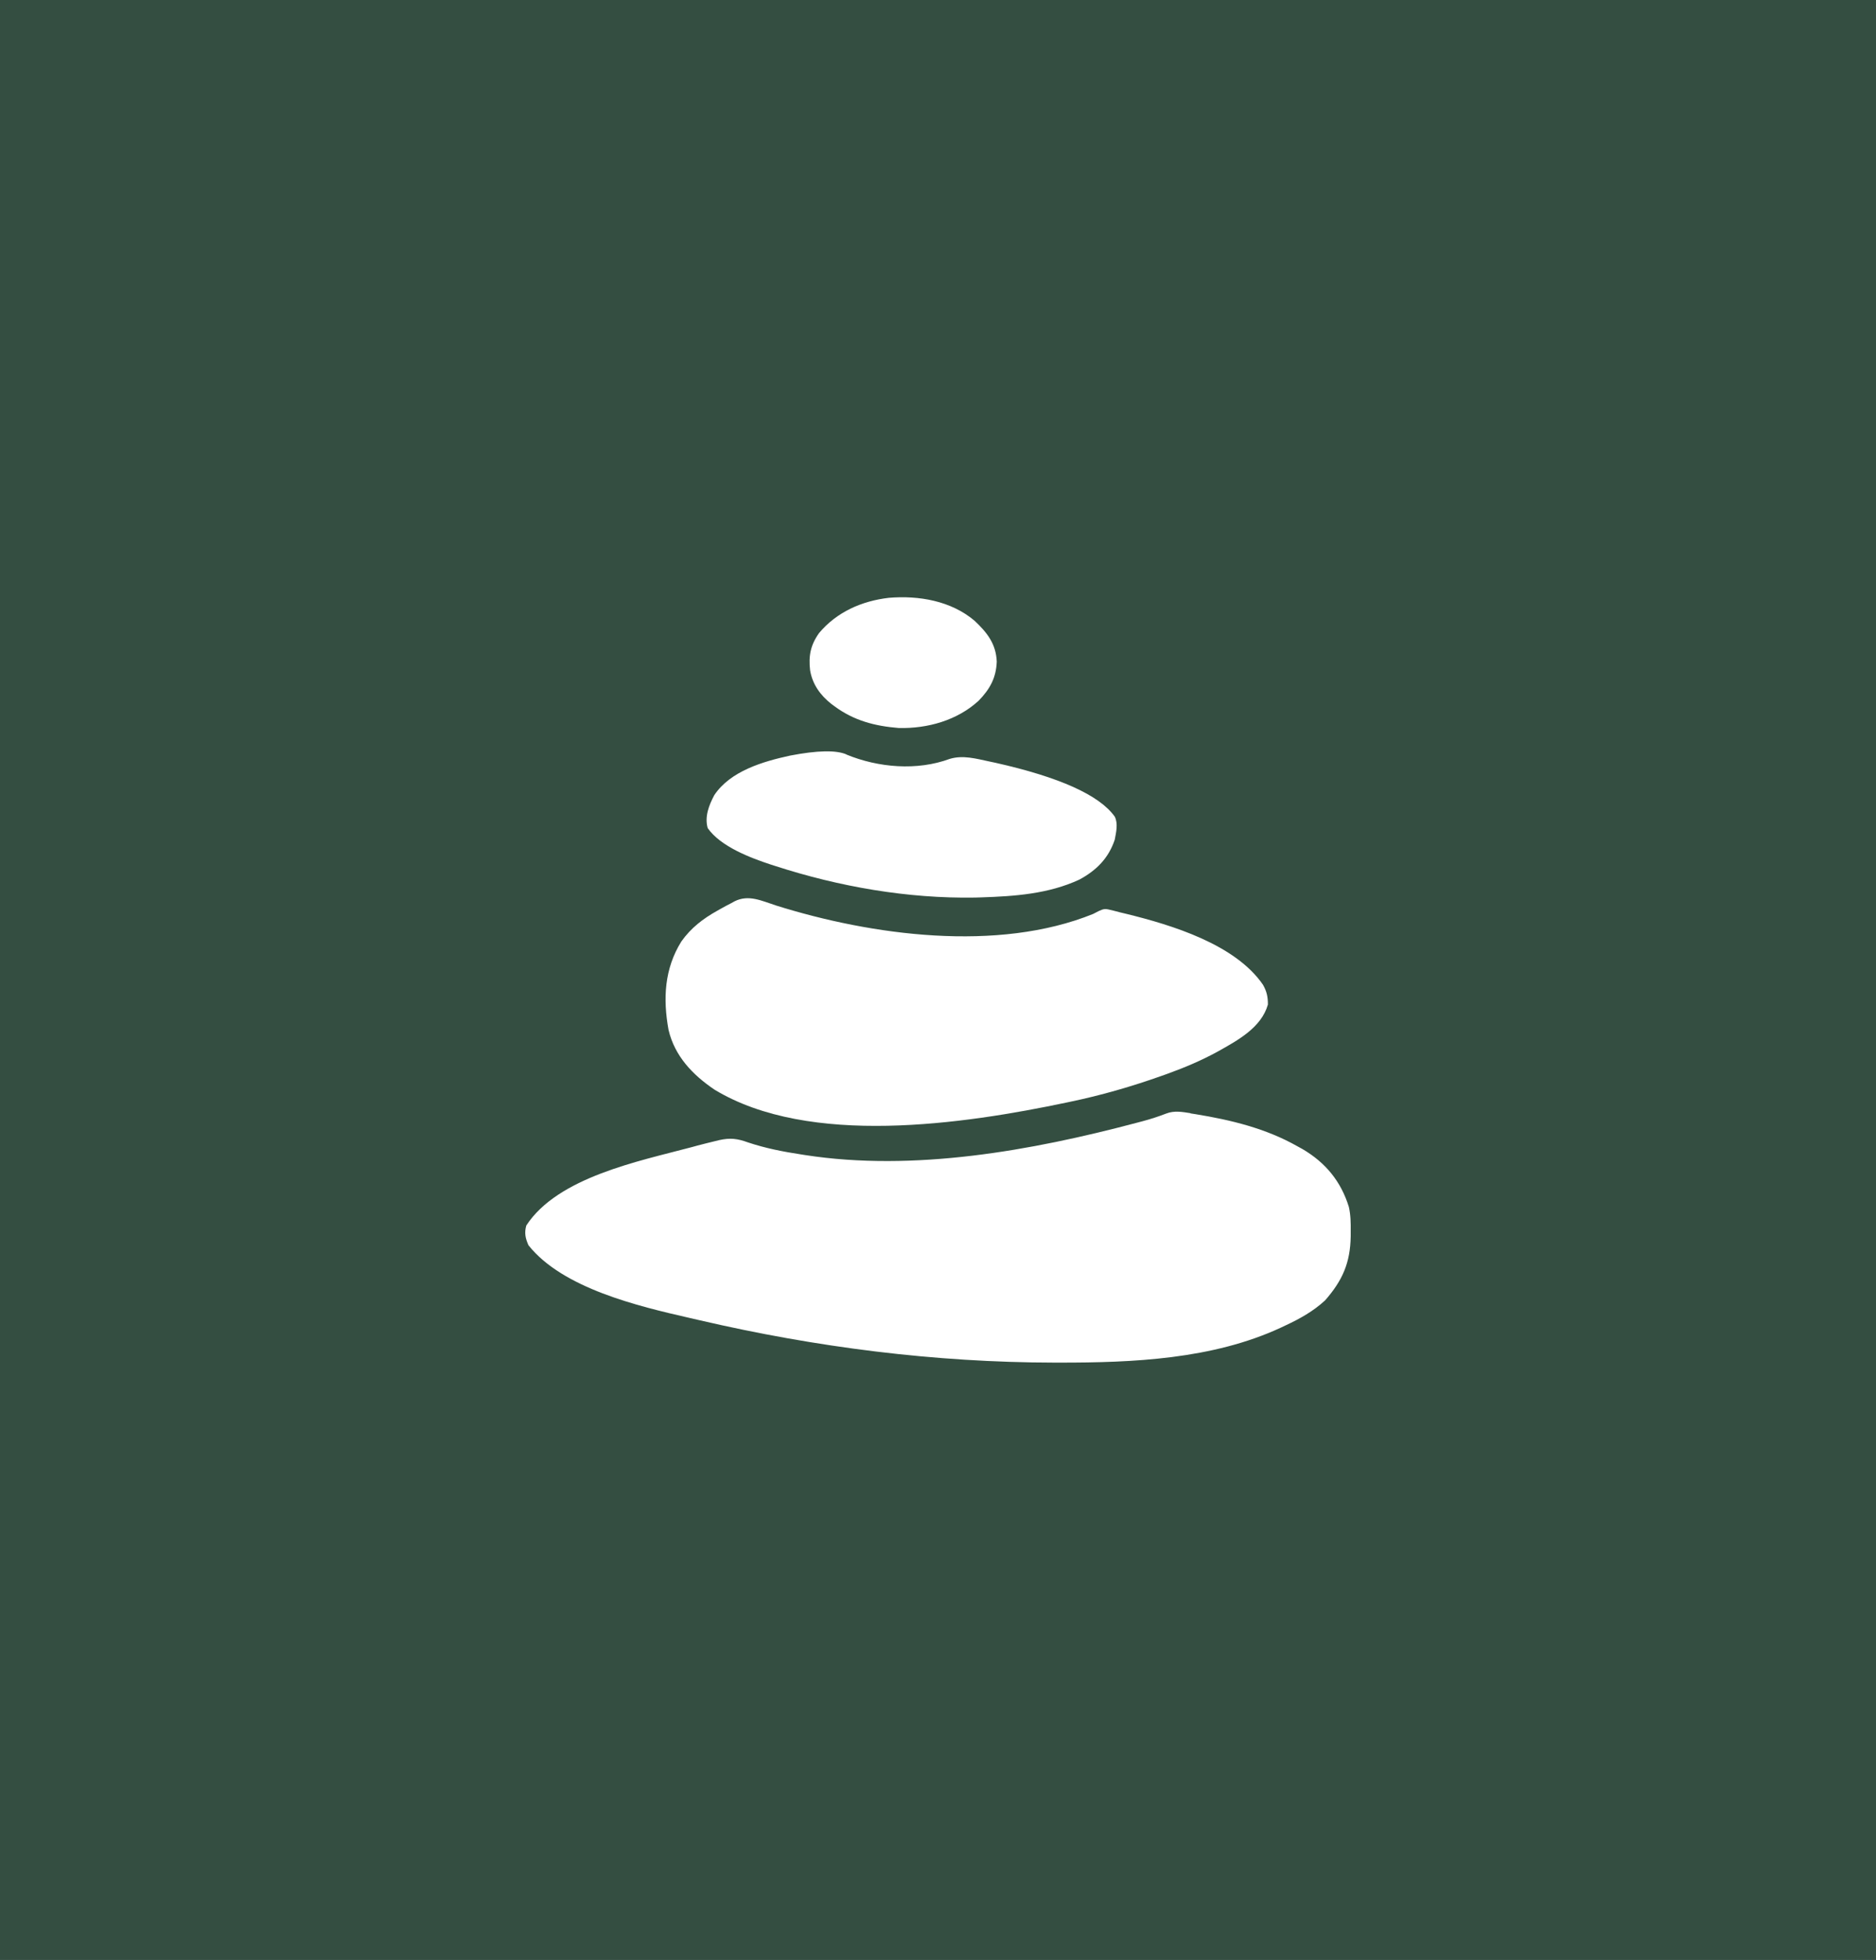 <svg viewBox="0 0 202.1 211.07" xmlns="http://www.w3.org/2000/svg" data-name="Ebene 1" id="Ebene_1">
  <defs>
    <style>
      .cls-1 {
        fill: #fff;
      }

      .cls-2 {
        fill: #344e41;
      }
    </style>
  </defs>
  <rect height="211.38" width="202.6" y="-.18" x="-.21" class="cls-2"></rect>
  <g>
    <path d="M128.24,119.9c.17.03.34.05.52.08,3.85.63,7.6,1.53,11.02,3.47q.26.14.53.29c2.49,1.46,4.15,3.48,5,6.23.2.88.21,1.75.2,2.65,0,.17,0,.34,0,.52-.05,2.87-.88,4.75-2.76,6.9-1.26,1.16-2.7,1.97-4.25,2.69-.18.08-.36.17-.55.26-7.33,3.39-15.9,3.76-23.86,3.75-.18,0-.35,0-.53,0-12.87-.02-25.65-1.65-38.18-4.56-.38-.09-.75-.17-1.13-.26-5.46-1.25-13.63-3.17-17.32-7.82-.33-.75-.46-1.33-.23-2.13,3.4-5.21,12.17-6.93,17.8-8.43.22-.06.43-.12.66-.18.59-.16,1.19-.3,1.79-.45.17-.04.35-.09.53-.13,1.17-.26,1.96-.17,3.08.24,1.91.64,3.82,1.01,5.8,1.31.13.02.25.04.38.06,11.71,1.81,24.38-.47,35.69-3.47q.34-.09.68-.18,1.28-.34,2.52-.82c.88-.34,1.72-.18,2.63-.04Z" class="cls-1"></path>
    <path d="M83.56,97.5c10.34,3.25,23.92,5.09,34.21.92.19-.1.38-.2.58-.3.52-.24.69-.28,1.23-.14.15.04.31.08.46.11.19.05.38.1.57.15.25.06.5.12.75.18,4.89,1.2,11.72,3.28,14.7,7.63.41.73.53,1.29.53,2.13-.71,2.5-3.28,3.87-5.4,5.06-1.75.96-3.55,1.72-5.43,2.4-.2.07-.39.14-.59.21-3.24,1.15-6.51,2.1-9.88,2.8-.12.03-.25.05-.38.08-11.1,2.34-27.72,4.8-37.93-1.38-2.37-1.6-4.29-3.61-4.96-6.44-.61-3.36-.45-6.58,1.38-9.52,1.04-1.47,2.34-2.46,3.9-3.33.11-.06.23-.13.34-.19.37-.21.74-.41,1.12-.6q.18-.1.36-.2c1.52-.77,2.92-.06,4.45.43Z" class="cls-1"></path>
    <path d="M91.19,81.26c3.44,1.41,7.59,1.77,11.14.46,1.42-.42,2.82-.02,4.23.28.22.05.43.09.66.14q10.39,2.33,12.87,5.8c.38.75.15,1.69,0,2.49-.67,2-1.98,3.31-3.82,4.3-3.33,1.54-6.95,1.79-10.56,1.91q-.34.01-.68.02c-7.25.12-14.63-1.17-21.51-3.4-.15-.05-.29-.09-.44-.14-2.22-.73-5.44-1.94-6.84-3.94-.35-1.23.13-2.46.71-3.55,1.73-2.6,5.26-3.63,8.17-4.26q4.41-.85,6.08-.12Z" class="cls-1"></path>
    <path d="M104.99,66.85c1.35,1.27,2.31,2.48,2.39,4.4-.07,1.76-.73,2.95-1.95,4.21-2.31,2.12-5.5,3.01-8.6,2.94-2.58-.21-4.84-.79-6.94-2.35-.11-.08-.22-.16-.34-.25-1.19-.94-2.03-2.12-2.28-3.62-.18-1.55.05-2.72.97-4.01,1.91-2.27,4.6-3.45,7.51-3.79,3.23-.27,6.7.32,9.24,2.47Z" class="cls-1"></path>
  </g>
</svg>